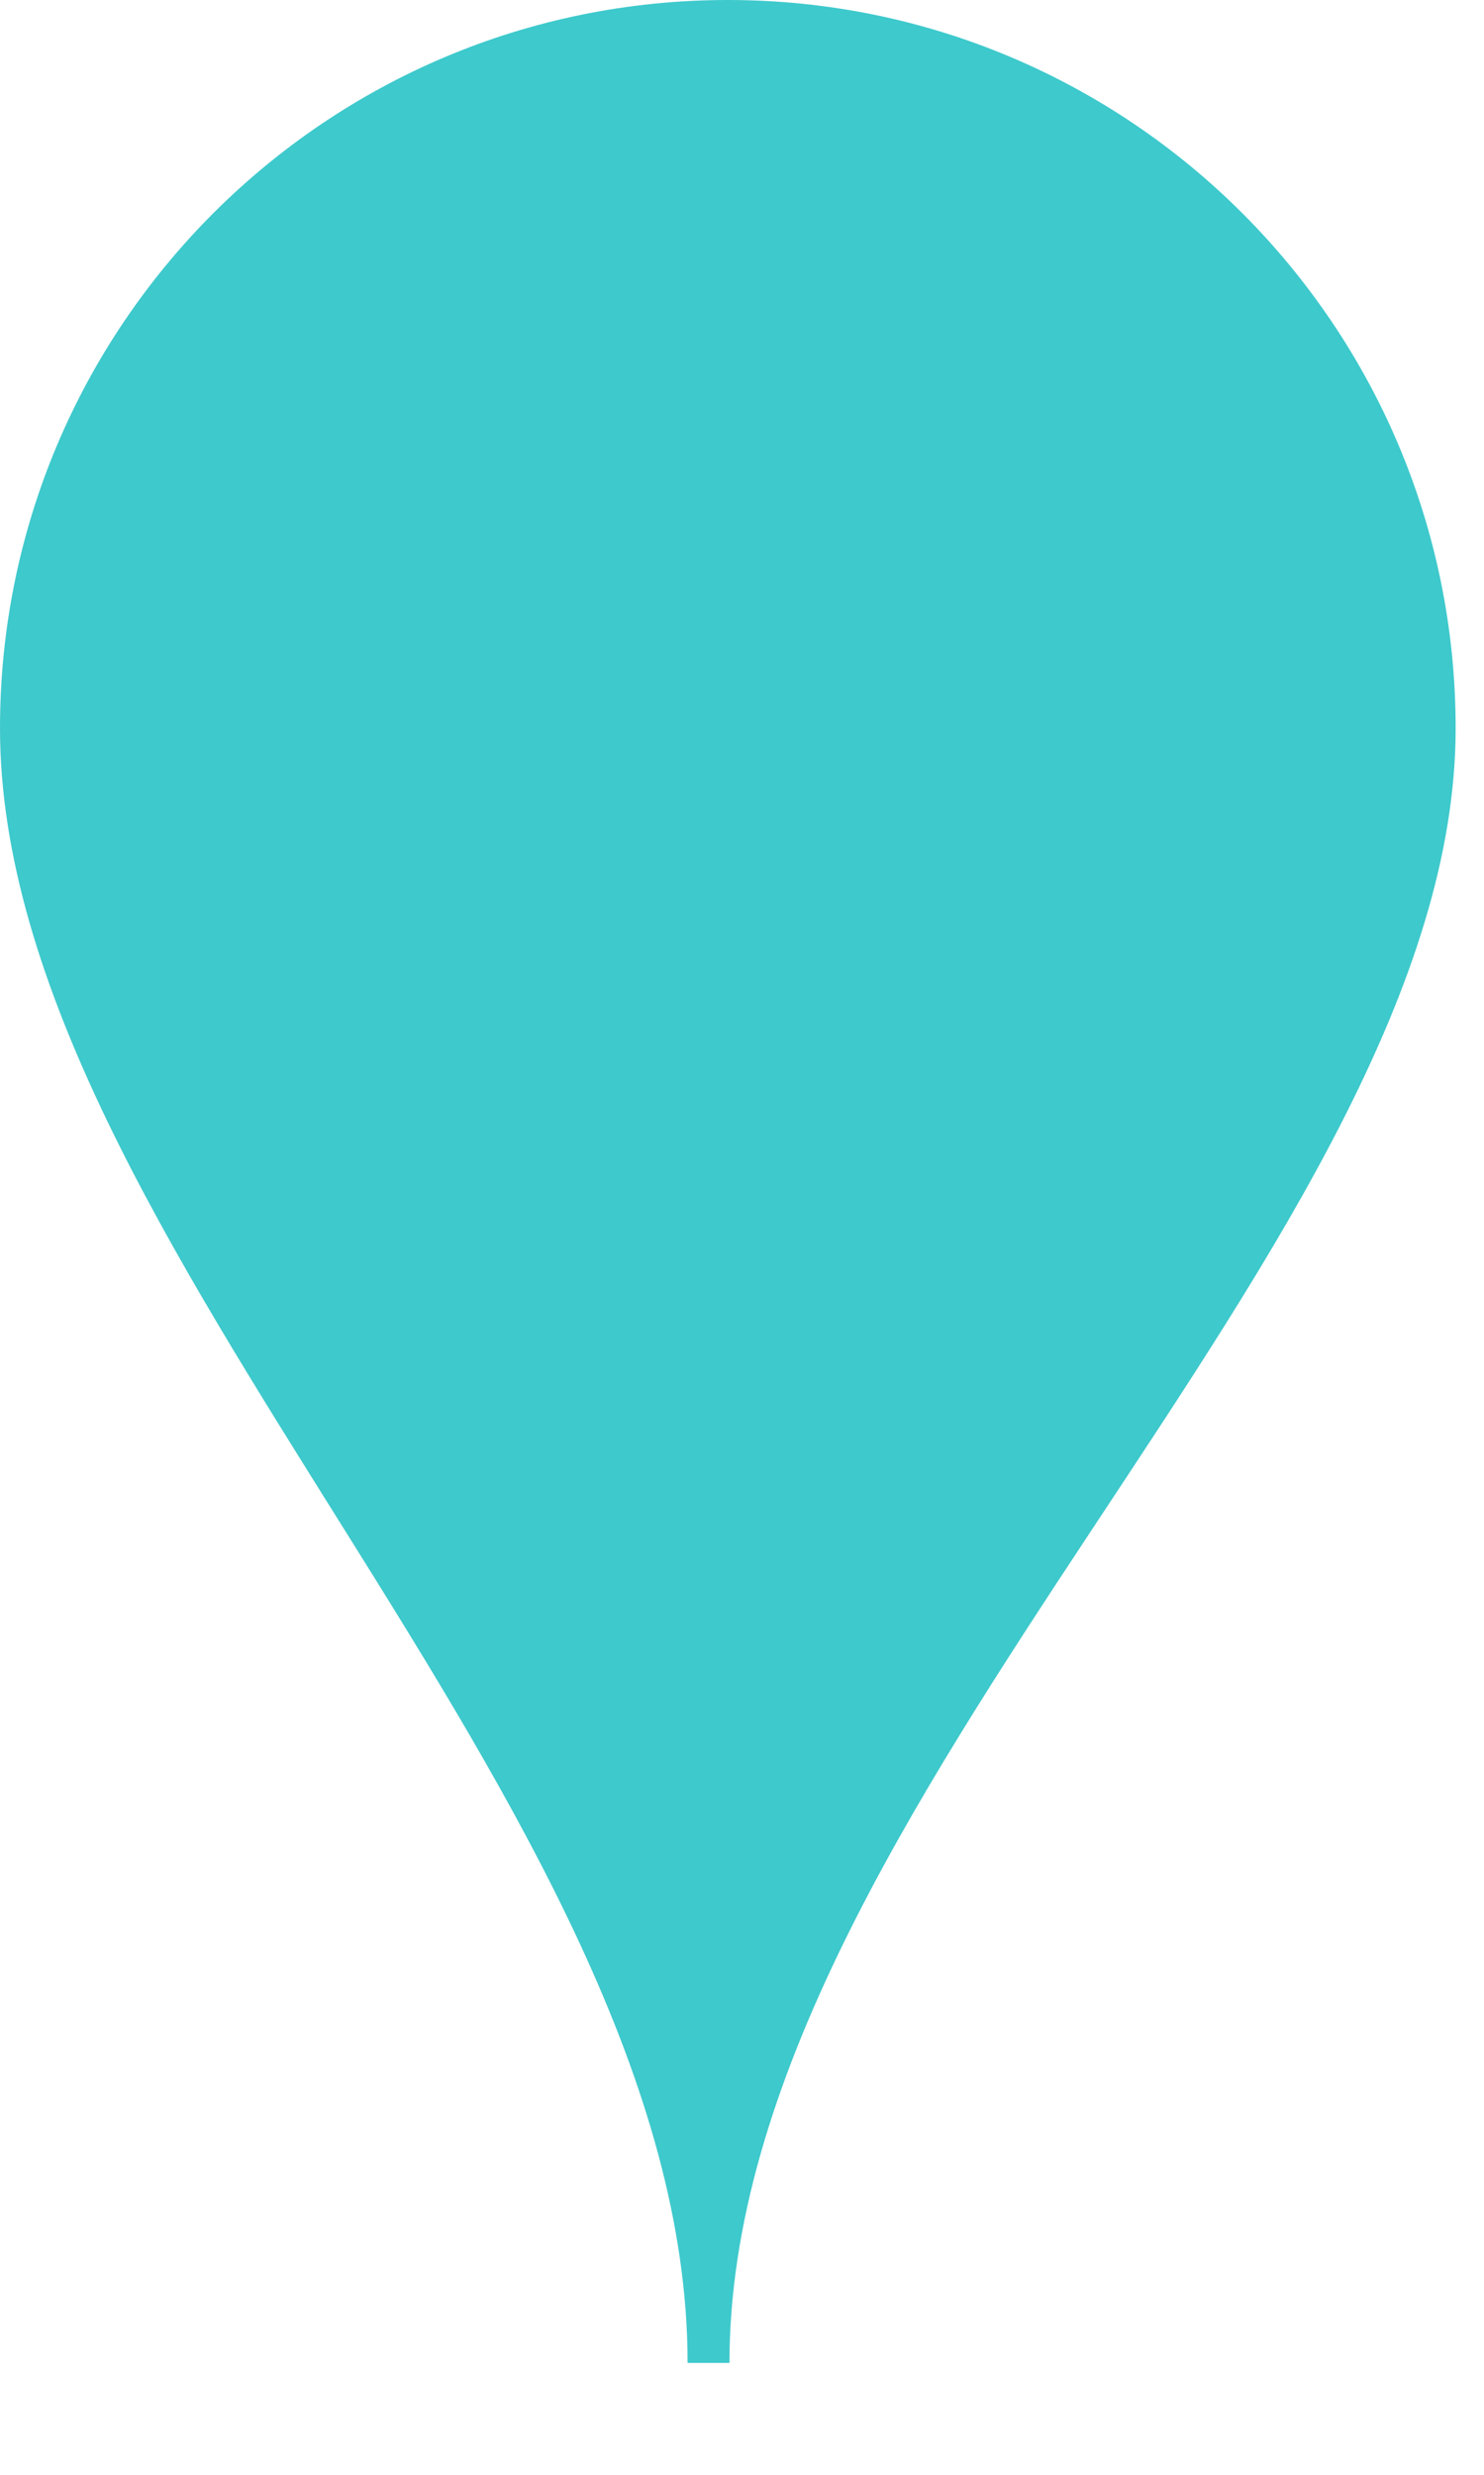 <?xml version="1.0" encoding="UTF-8"?>
<svg width="9px" height="15px" viewBox="0 0 9 15" version="1.1" xmlns="http://www.w3.org/2000/svg" xmlns:xlink="http://www.w3.org/1999/xlink">
    <!-- Generator: Sketch 64 (93537) - https://sketch.com -->
    <title>Fill 12</title>
    <desc>Created with Sketch.</desc>
    <g id="Design" stroke="none" stroke-width="1" fill="none" fill-rule="evenodd">
        <g id="Home-After-Video-Open-on-Scroll" transform="translate(-1729, -330)" fill="#3EC9CC">
            <g id="Hero" transform="translate(-282, -29)">
                <g id="Side-Fun" transform="translate(395, 86)">
                    <path d="M1620.414,273 C1617.976,273 1616,274.977 1616,277.414 C1616,280.52 1620.17,283.942 1620.17,287.322 L1620.424,287.322 C1620.424,283.942 1624.828,280.52 1624.828,277.414 C1624.828,274.977 1622.852,273 1620.414,273" id="Fill-12"></path>
                </g>
            </g>
        </g>
    </g>
</svg>